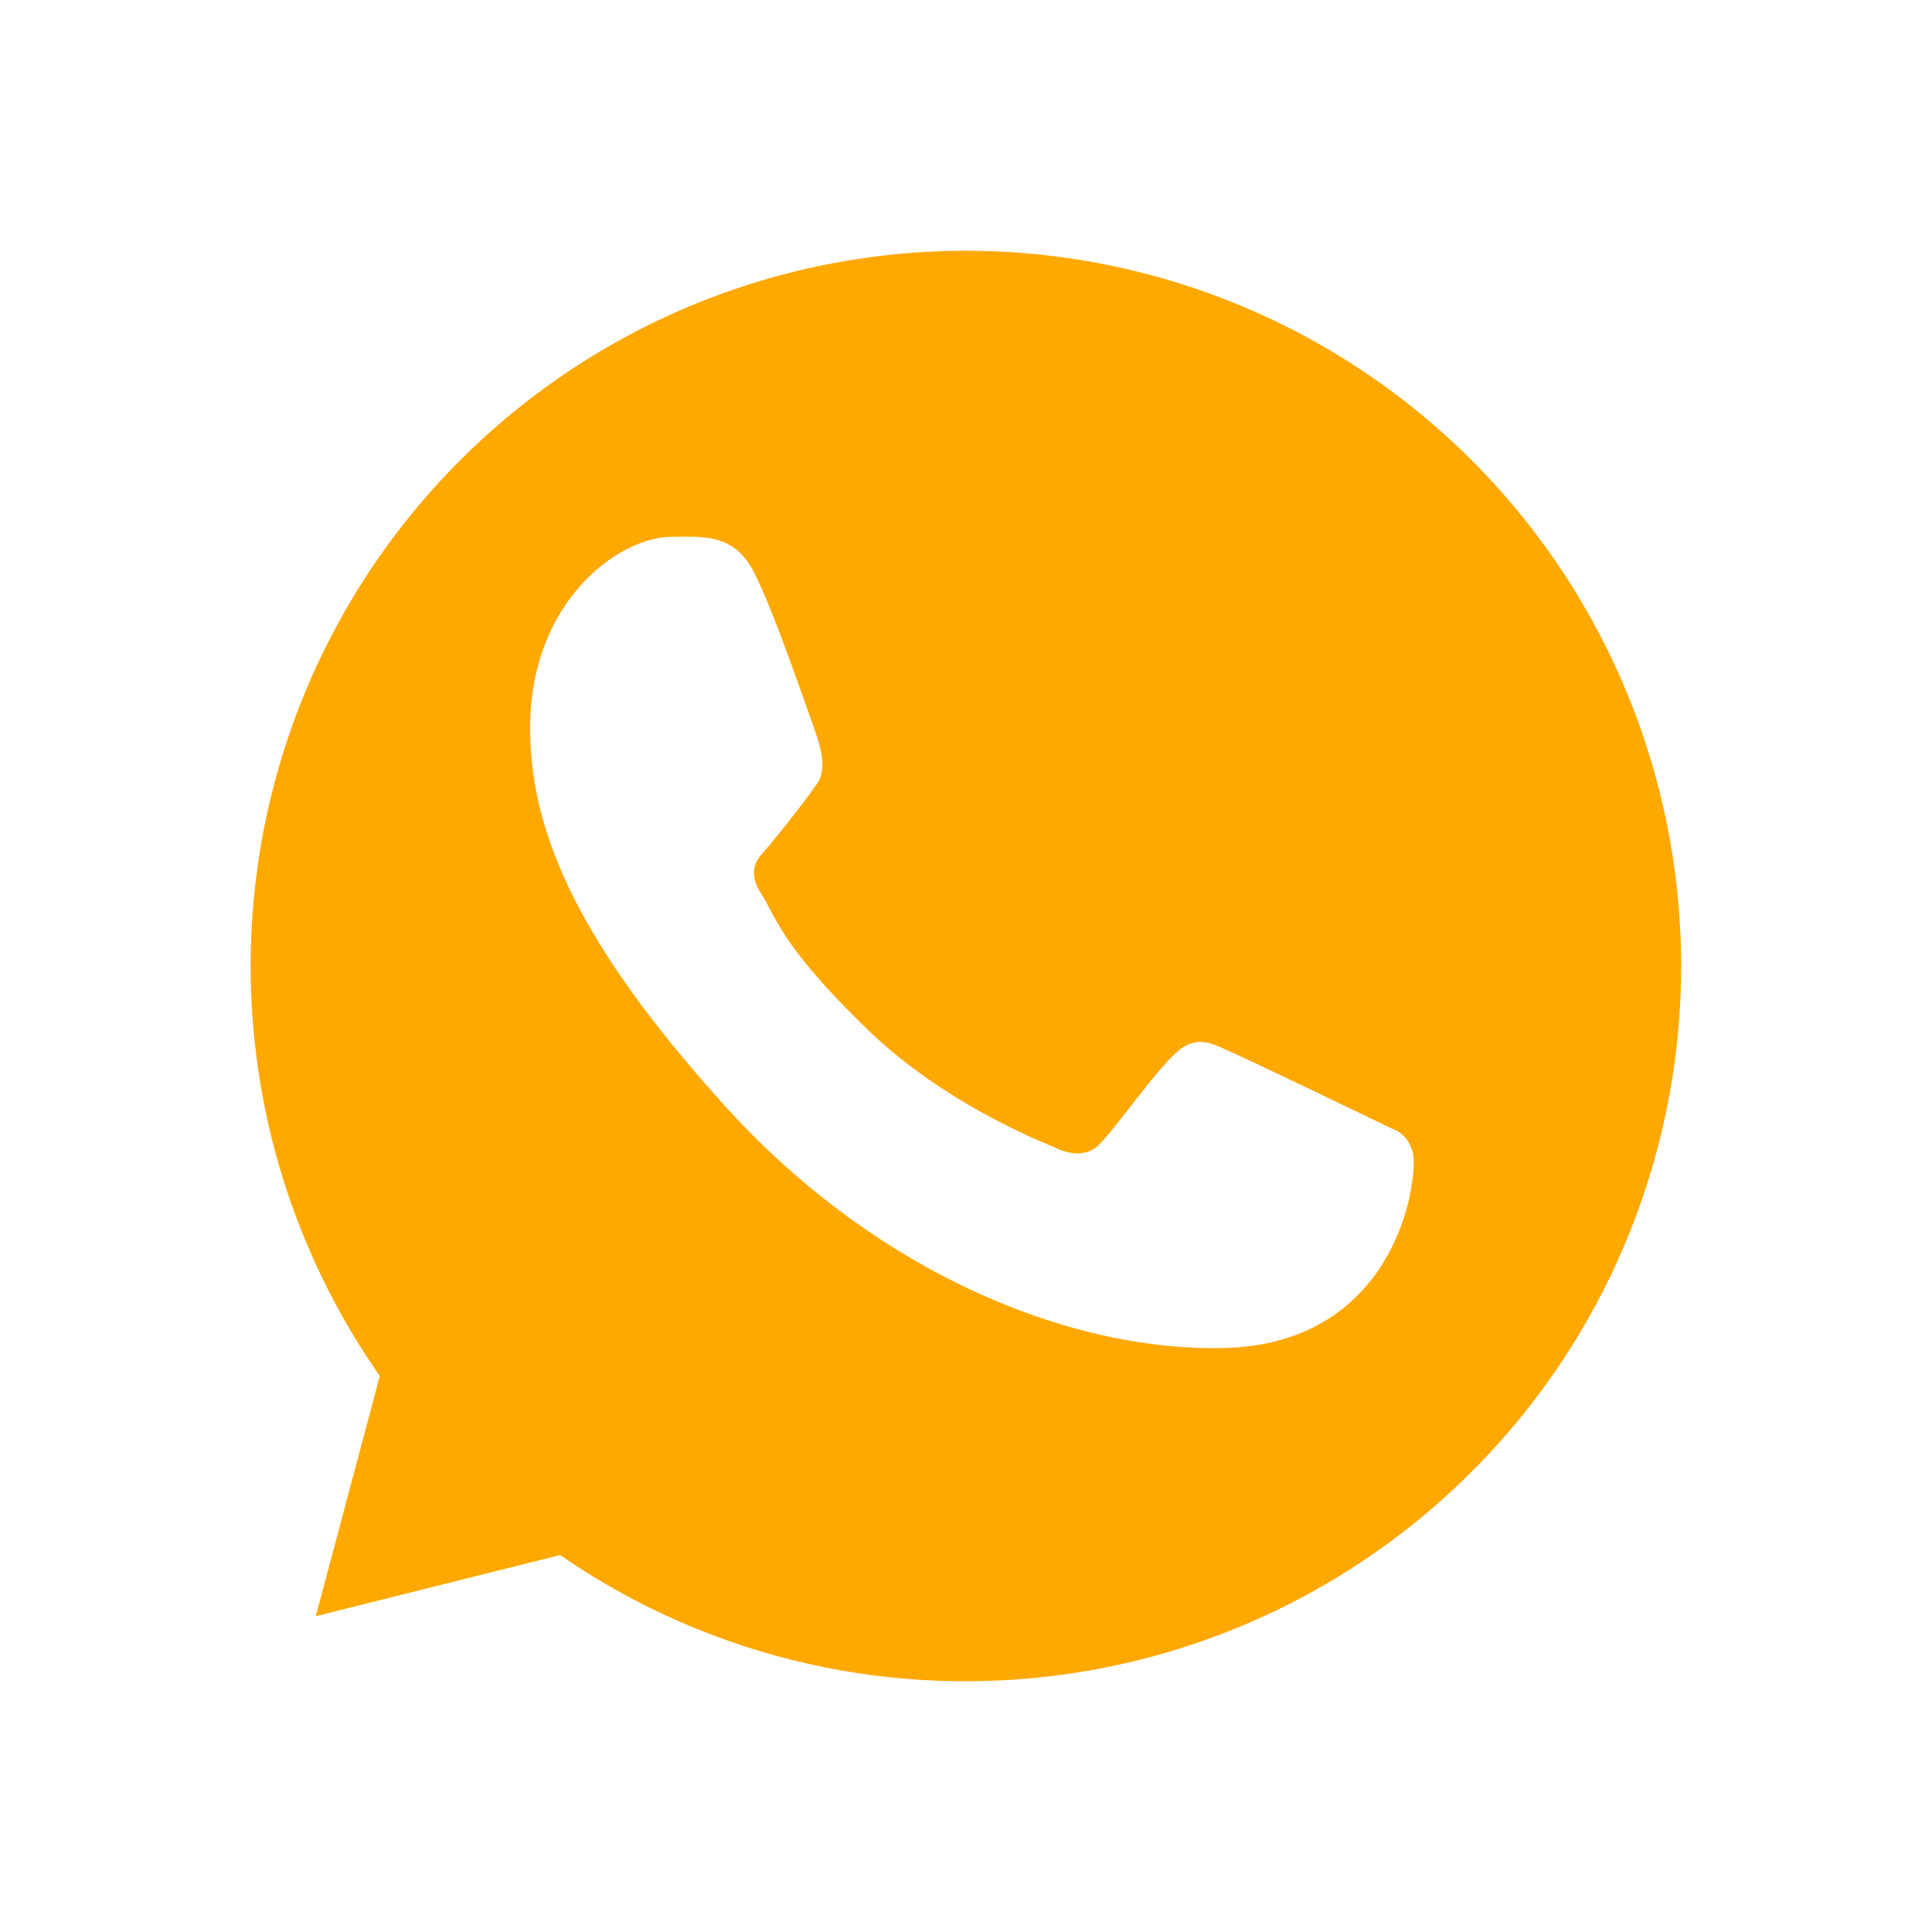 <svg xmlns="http://www.w3.org/2000/svg" width="20" height="20" fill="none"><path fill="#FFA800" fill-rule="evenodd" d="M10 17.404a7.404 7.404 0 1 0-6.068-3.16l-.663 2.487 2.53-.633a7.37 7.37 0 0 0 4.2 1.306M7.035 5.556c.297-.002.585-.005.777.381.166.335.371.909.613 1.594l.003.01c.056.16.144.409.029.574-.118.169-.381.508-.572.728-.048.056-.146.185-.013.395q.048.077.093.164c.127.238.301.563 1.01 1.25.714.693 1.61 1.091 1.941 1.224.09.05.306.12.45-.016.067-.062.193-.222.33-.397.16-.205.337-.43.452-.54l.01-.01c.078-.07.2-.183.425-.093.196.079.95.442 1.52.716l.31.149c.09.029.222.134.222.346 0 .479-.339 1.895-1.984 1.924-1.646.03-3.628-.831-5.136-2.495-1.563-1.724-2.027-2.876-2.027-3.929 0-1.284.898-1.974 1.474-1.974z" clip-rule="evenodd"/></svg>